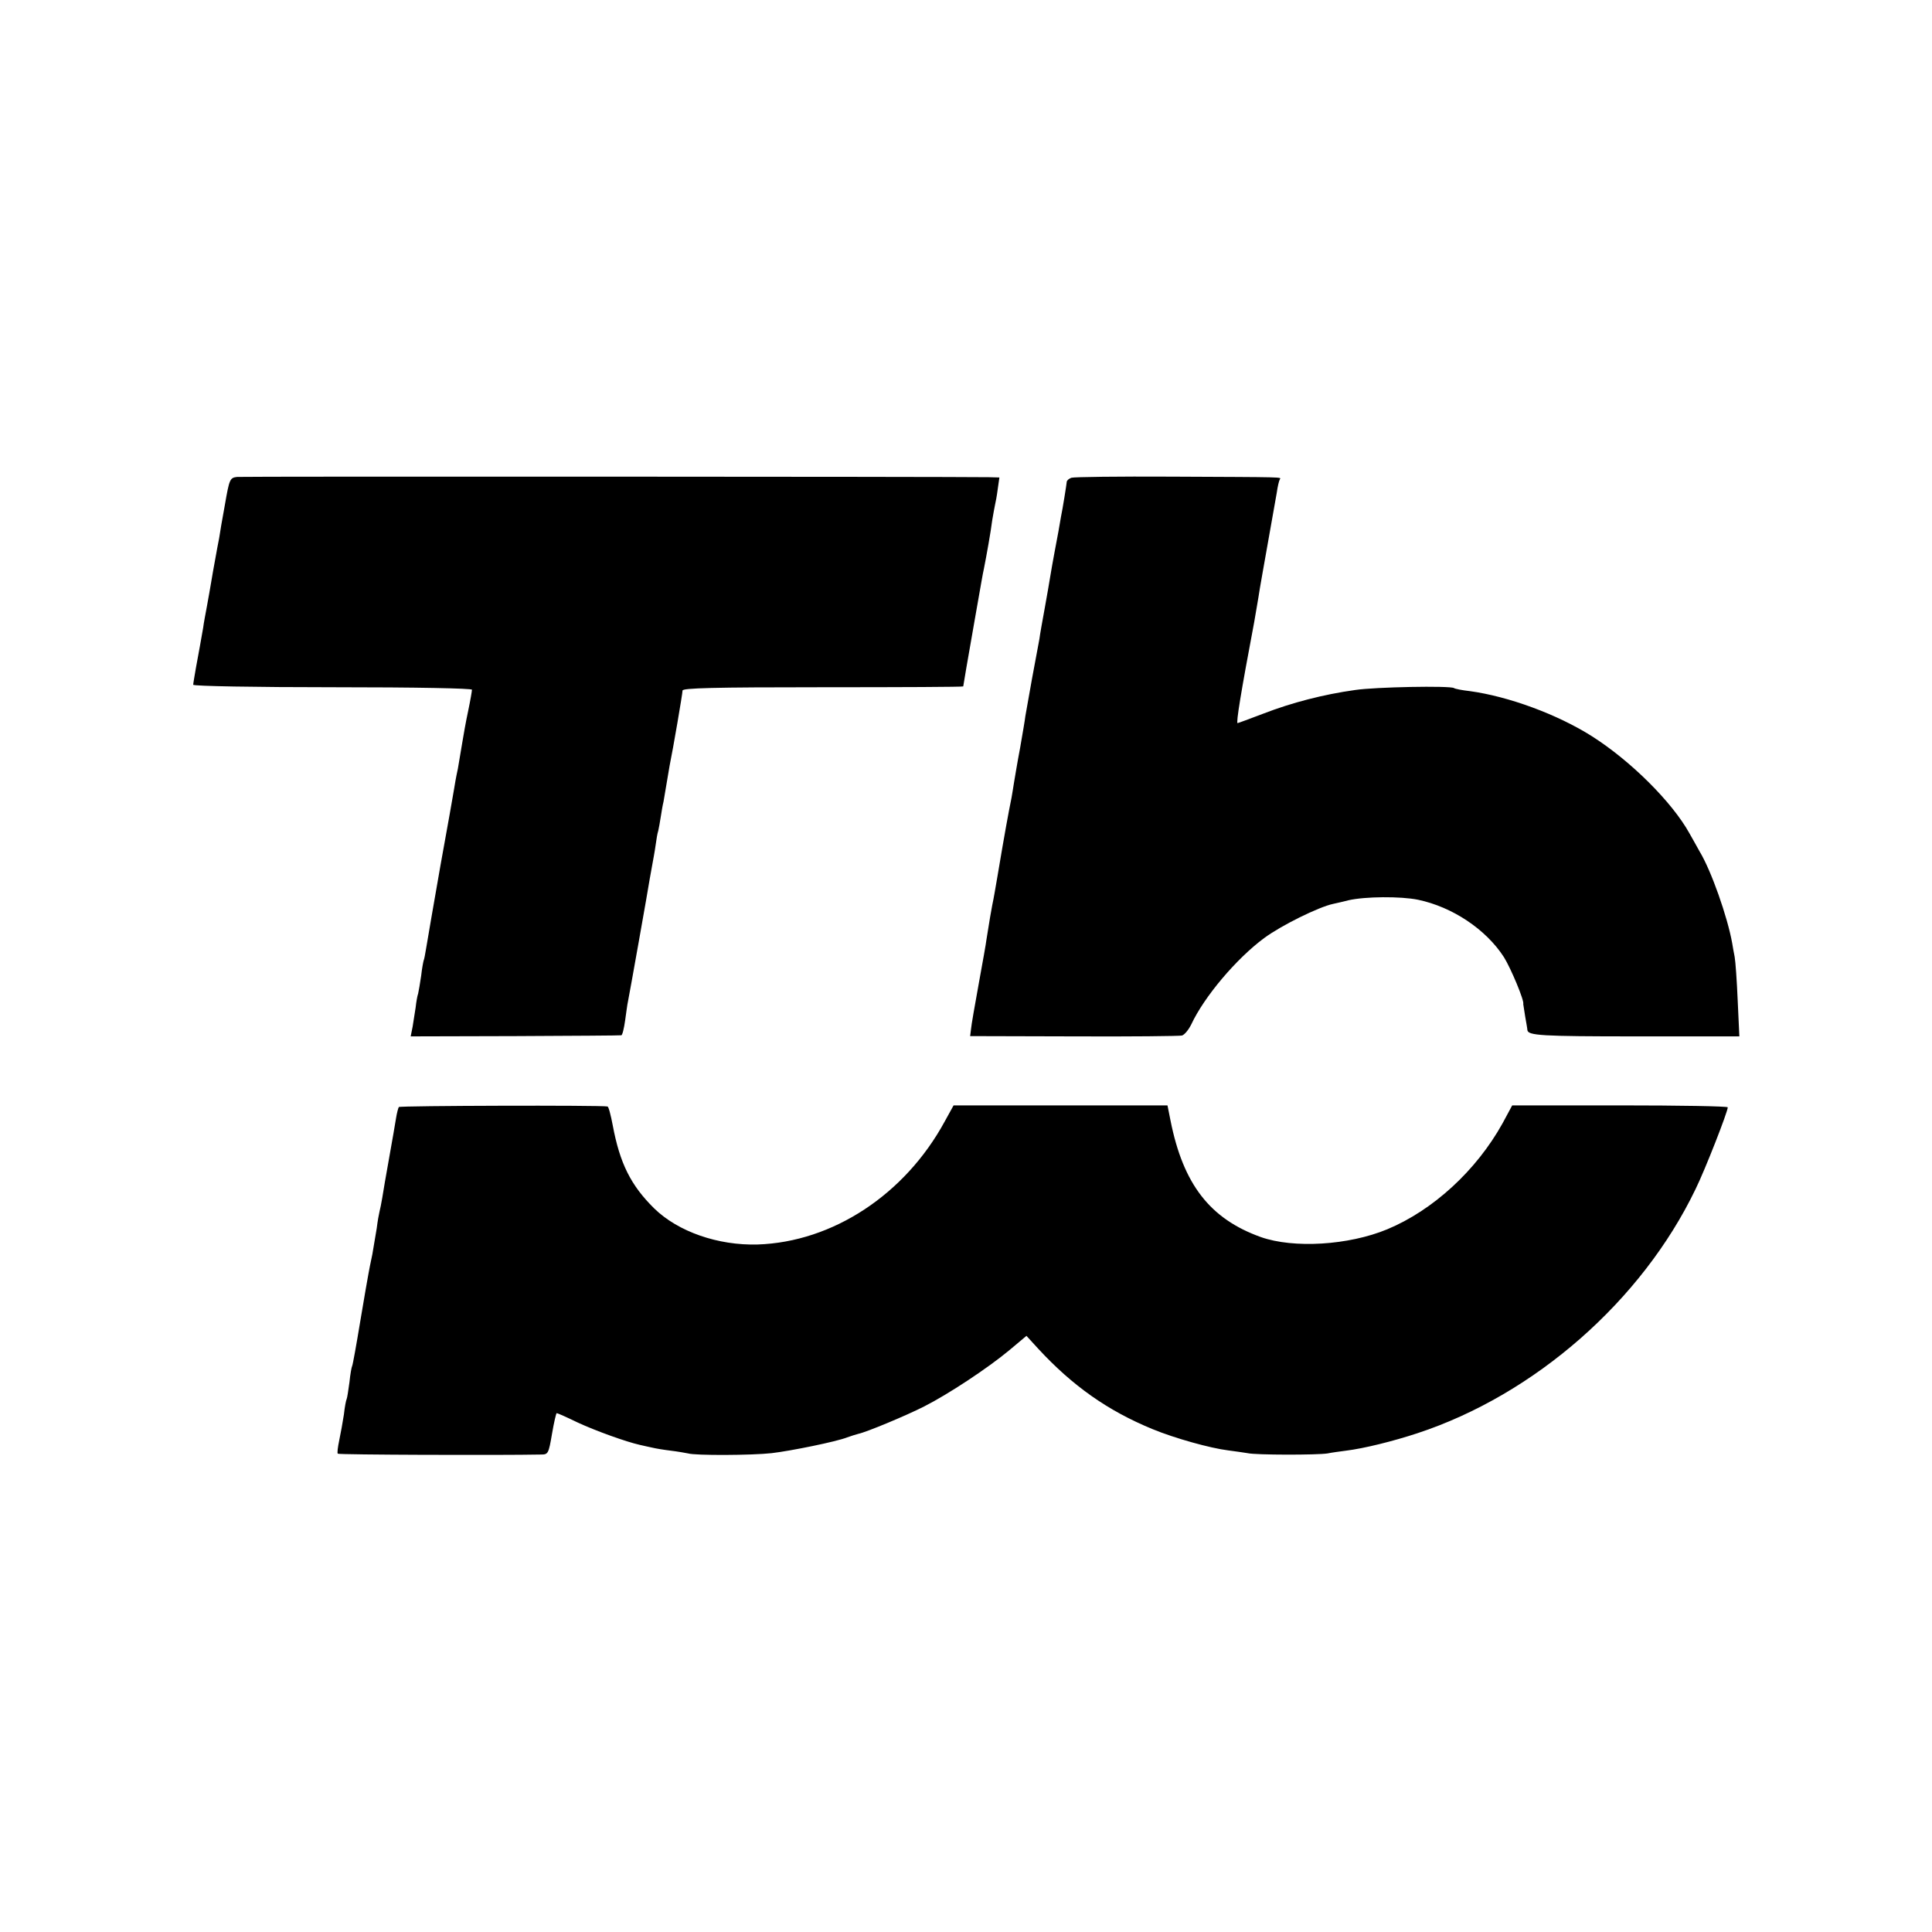 <?xml version="1.0" standalone="no"?>
<!DOCTYPE svg PUBLIC "-//W3C//DTD SVG 20010904//EN"
 "http://www.w3.org/TR/2001/REC-SVG-20010904/DTD/svg10.dtd">
<svg version="1.0" xmlns="http://www.w3.org/2000/svg"
 width="700pt" height="700pt" viewBox="0 0 700 700"
 preserveAspectRatio="xMidYMid meet">
<g transform="translate(0,700) scale(0.1,-0.1)"
fill="#000000" stroke="none">
<path d="M859 5272 c-26 -3 -28 -8 -44 -100 -10 -53 -19 -108 -21 -122 -3 -14
-9 -47 -14 -75 -5 -27 -12 -66 -15 -85 -3 -19 -10 -57 -15 -85 -5 -27 -12 -63
-14 -80 -8 -46 -15 -85 -26 -144 -5 -29 -10 -58 -10 -62 0 -5 227 -9 505 -9
306 0 505 -4 505 -9 0 -5 -6 -40 -14 -78 -8 -37 -17 -88 -21 -113 -4 -25 -11
-67 -16 -95 -6 -27 -12 -61 -14 -75 -2 -14 -24 -137 -49 -275 -24 -137 -47
-270 -51 -295 -4 -24 -8 -47 -10 -50 -1 -3 -6 -27 -9 -55 -4 -27 -9 -57 -11
-65 -3 -8 -7 -31 -9 -50 -3 -19 -8 -51 -11 -70 l-7 -35 379 1 c208 1 381 2
384 3 4 0 10 25 14 54 4 28 8 59 10 67 4 18 75 417 79 445 2 11 6 34 9 50 3
17 9 48 12 70 3 22 7 47 10 55 2 8 6 31 9 50 3 19 7 44 10 55 2 11 7 40 11 65
4 25 9 54 11 65 13 63 47 262 47 273 0 9 109 12 509 12 279 0 508 1 508 3 0 3
16 95 40 232 29 164 29 167 35 195 9 45 25 134 30 175 4 22 8 47 10 55 2 8 7
34 10 58 l6 42 -38 1 c-136 2 -2703 3 -2724 1z"/>
<path d="M3882 5269 c-9 -3 -17 -10 -17 -15 -1 -11 -15 -99 -21 -127 -2 -12
-6 -35 -9 -52 -3 -16 -10 -52 -15 -80 -5 -27 -12 -66 -15 -85 -3 -19 -12 -71
-20 -115 -8 -44 -17 -93 -19 -110 -3 -16 -15 -82 -27 -145 -11 -63 -22 -124
-24 -135 -1 -11 -10 -63 -19 -115 -10 -52 -19 -108 -22 -125 -2 -16 -7 -41 -9
-55 -11 -54 -25 -130 -51 -285 -8 -46 -13 -77 -19 -105 -4 -21 -10 -55 -21
-125 -1 -11 -14 -83 -28 -160 -14 -77 -27 -151 -28 -165 l-3 -24 375 -1 c206
-1 383 1 392 3 9 2 24 20 34 40 47 101 164 239 264 313 62 46 198 113 250 124
8 2 33 7 55 13 61 14 189 15 253 2 124 -26 246 -107 311 -208 25 -40 75 -159
70 -170 0 -1 3 -21 7 -45 4 -23 8 -45 8 -49 2 -20 50 -23 393 -23 l375 0 -6
130 c-3 71 -8 142 -11 158 -3 15 -7 37 -9 50 -17 95 -76 263 -118 332 -9 17
-26 46 -37 66 -62 112 -212 262 -354 352 -125 79 -302 144 -442 163 -27 3 -53
8 -57 11 -15 9 -285 4 -358 -7 -115 -16 -230 -46 -331 -85 -50 -19 -93 -35
-95 -35 -6 0 12 111 60 365 4 25 14 79 21 125 3 19 17 96 30 170 13 74 27 153
31 175 3 22 8 43 11 48 5 9 26 8 -395 10 -188 1 -350 -1 -360 -4z"/>
<path d="M1445 2989 c-2 -3 -7 -21 -10 -40 -3 -19 -14 -83 -25 -144 -11 -60
-22 -126 -25 -145 -3 -19 -8 -42 -10 -50 -2 -8 -7 -35 -10 -60 -4 -25 -11 -67
-16 -95 -6 -27 -12 -59 -14 -70 -2 -11 -16 -89 -30 -174 -14 -85 -27 -157 -29
-160 -2 -3 -7 -30 -10 -60 -4 -29 -8 -56 -10 -60 -2 -3 -7 -28 -10 -56 -4 -27
-12 -70 -17 -94 -5 -24 -8 -46 -5 -48 3 -4 591 -6 737 -3 25 0 27 4 39 75 7
41 15 75 17 75 3 0 37 -15 76 -34 67 -31 176 -70 225 -81 12 -3 32 -7 45 -10
12 -3 42 -8 67 -11 25 -3 53 -8 63 -10 25 -8 233 -7 303 1 69 8 236 42 273 57
14 5 33 11 41 13 29 6 171 65 238 99 87 44 231 139 309 204 l62 52 43 -47
c124 -134 251 -224 414 -291 80 -33 209 -69 274 -77 25 -3 56 -8 70 -10 29 -7
253 -7 290 -1 14 3 44 7 67 10 65 8 170 34 258 63 426 140 814 481 1008 884
35 71 117 281 117 297 0 4 -176 7 -390 7 l-391 0 -35 -65 c-95 -171 -252 -315
-418 -384 -140 -58 -339 -70 -458 -28 -184 66 -281 191 -327 422 l-11 55 -388
0 -387 0 -32 -58 c-144 -265 -406 -437 -678 -446 -143 -4 -288 46 -375 131
-84 83 -124 162 -150 301 -7 37 -15 68 -19 68 -24 5 -754 3 -756 -2z"/>
</g>
</svg>
